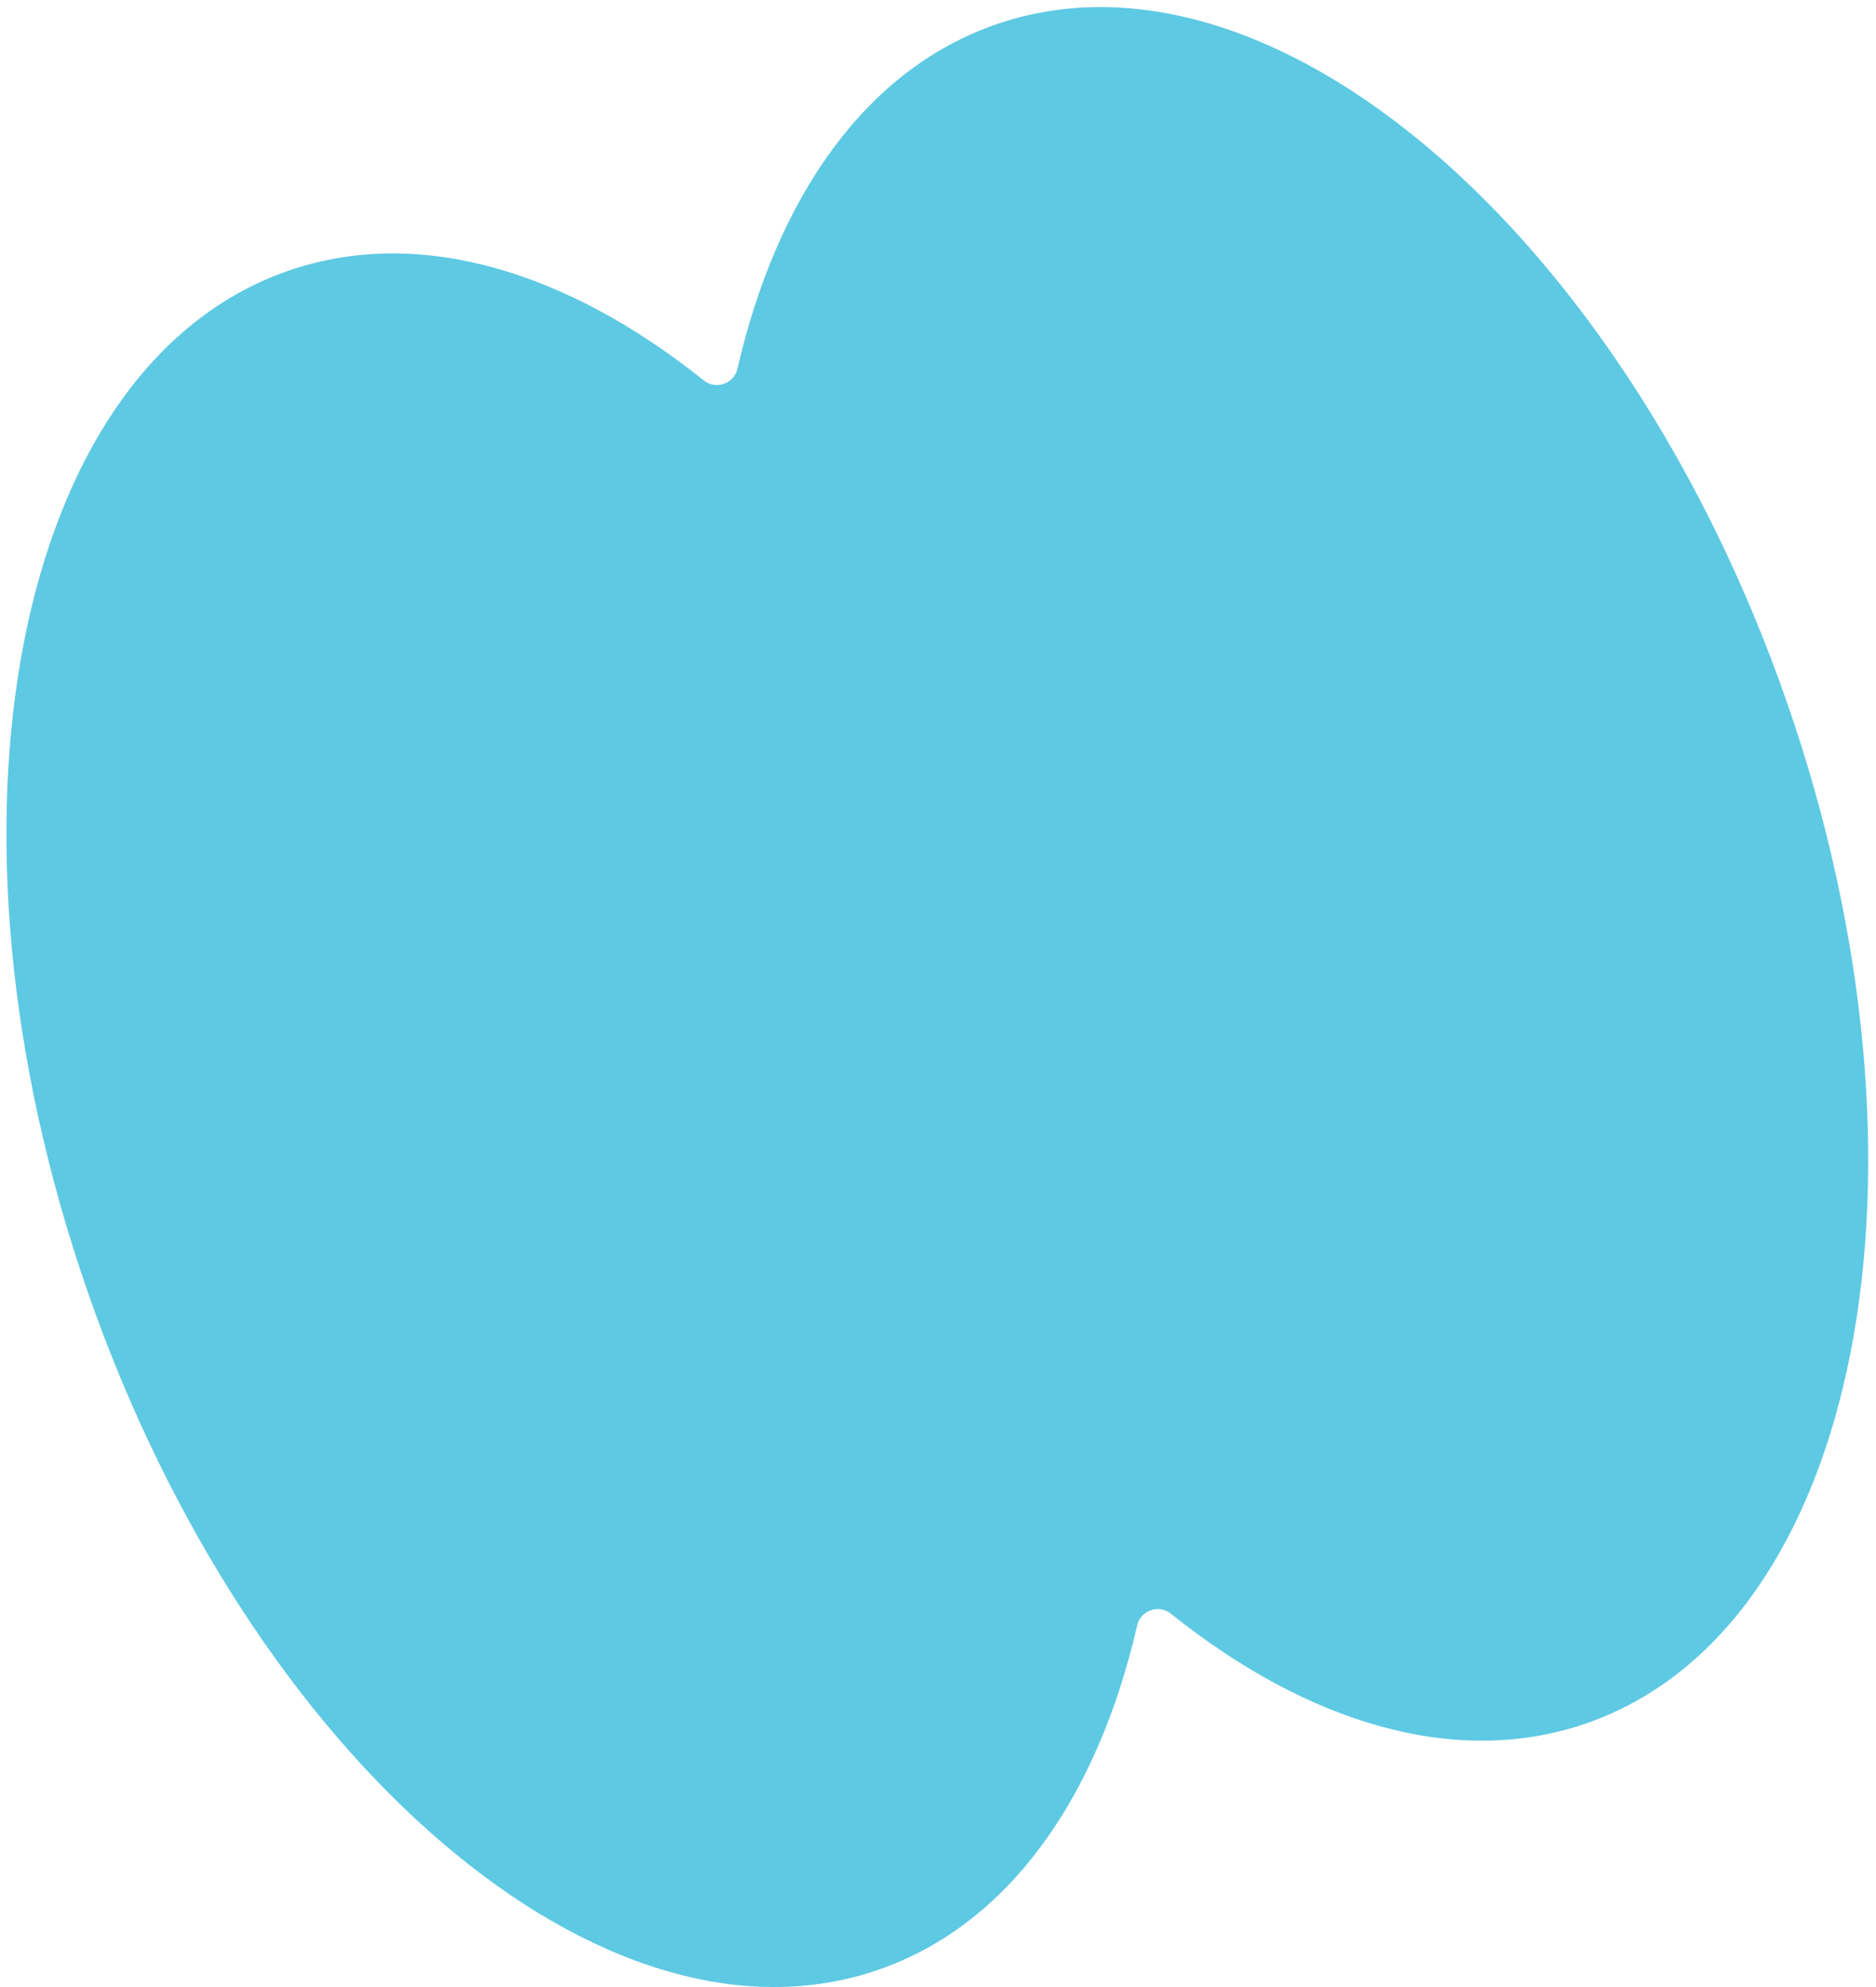 <svg width="219" height="232" viewBox="0 0 219 232" fill="none" xmlns="http://www.w3.org/2000/svg">
<path id="Union" d="M33.596 31.63C1.654 42.749 -8.789 96.152 10.272 150.91C29.333 205.668 70.679 241.044 102.621 229.926C117.821 224.634 128.153 209.768 132.754 189.736C133.153 187.998 135.277 187.258 136.669 188.373C152.714 201.218 170.044 206.456 185.244 201.165C217.186 190.046 227.628 136.643 208.567 81.885C189.507 27.127 148.161 -8.249 116.219 2.869C101.018 8.16 90.686 23.027 86.086 43.059C85.687 44.797 83.563 45.536 82.171 44.422C66.126 31.577 48.796 26.339 33.596 31.63Z" fill="#5EC9E3"/>
</svg>
